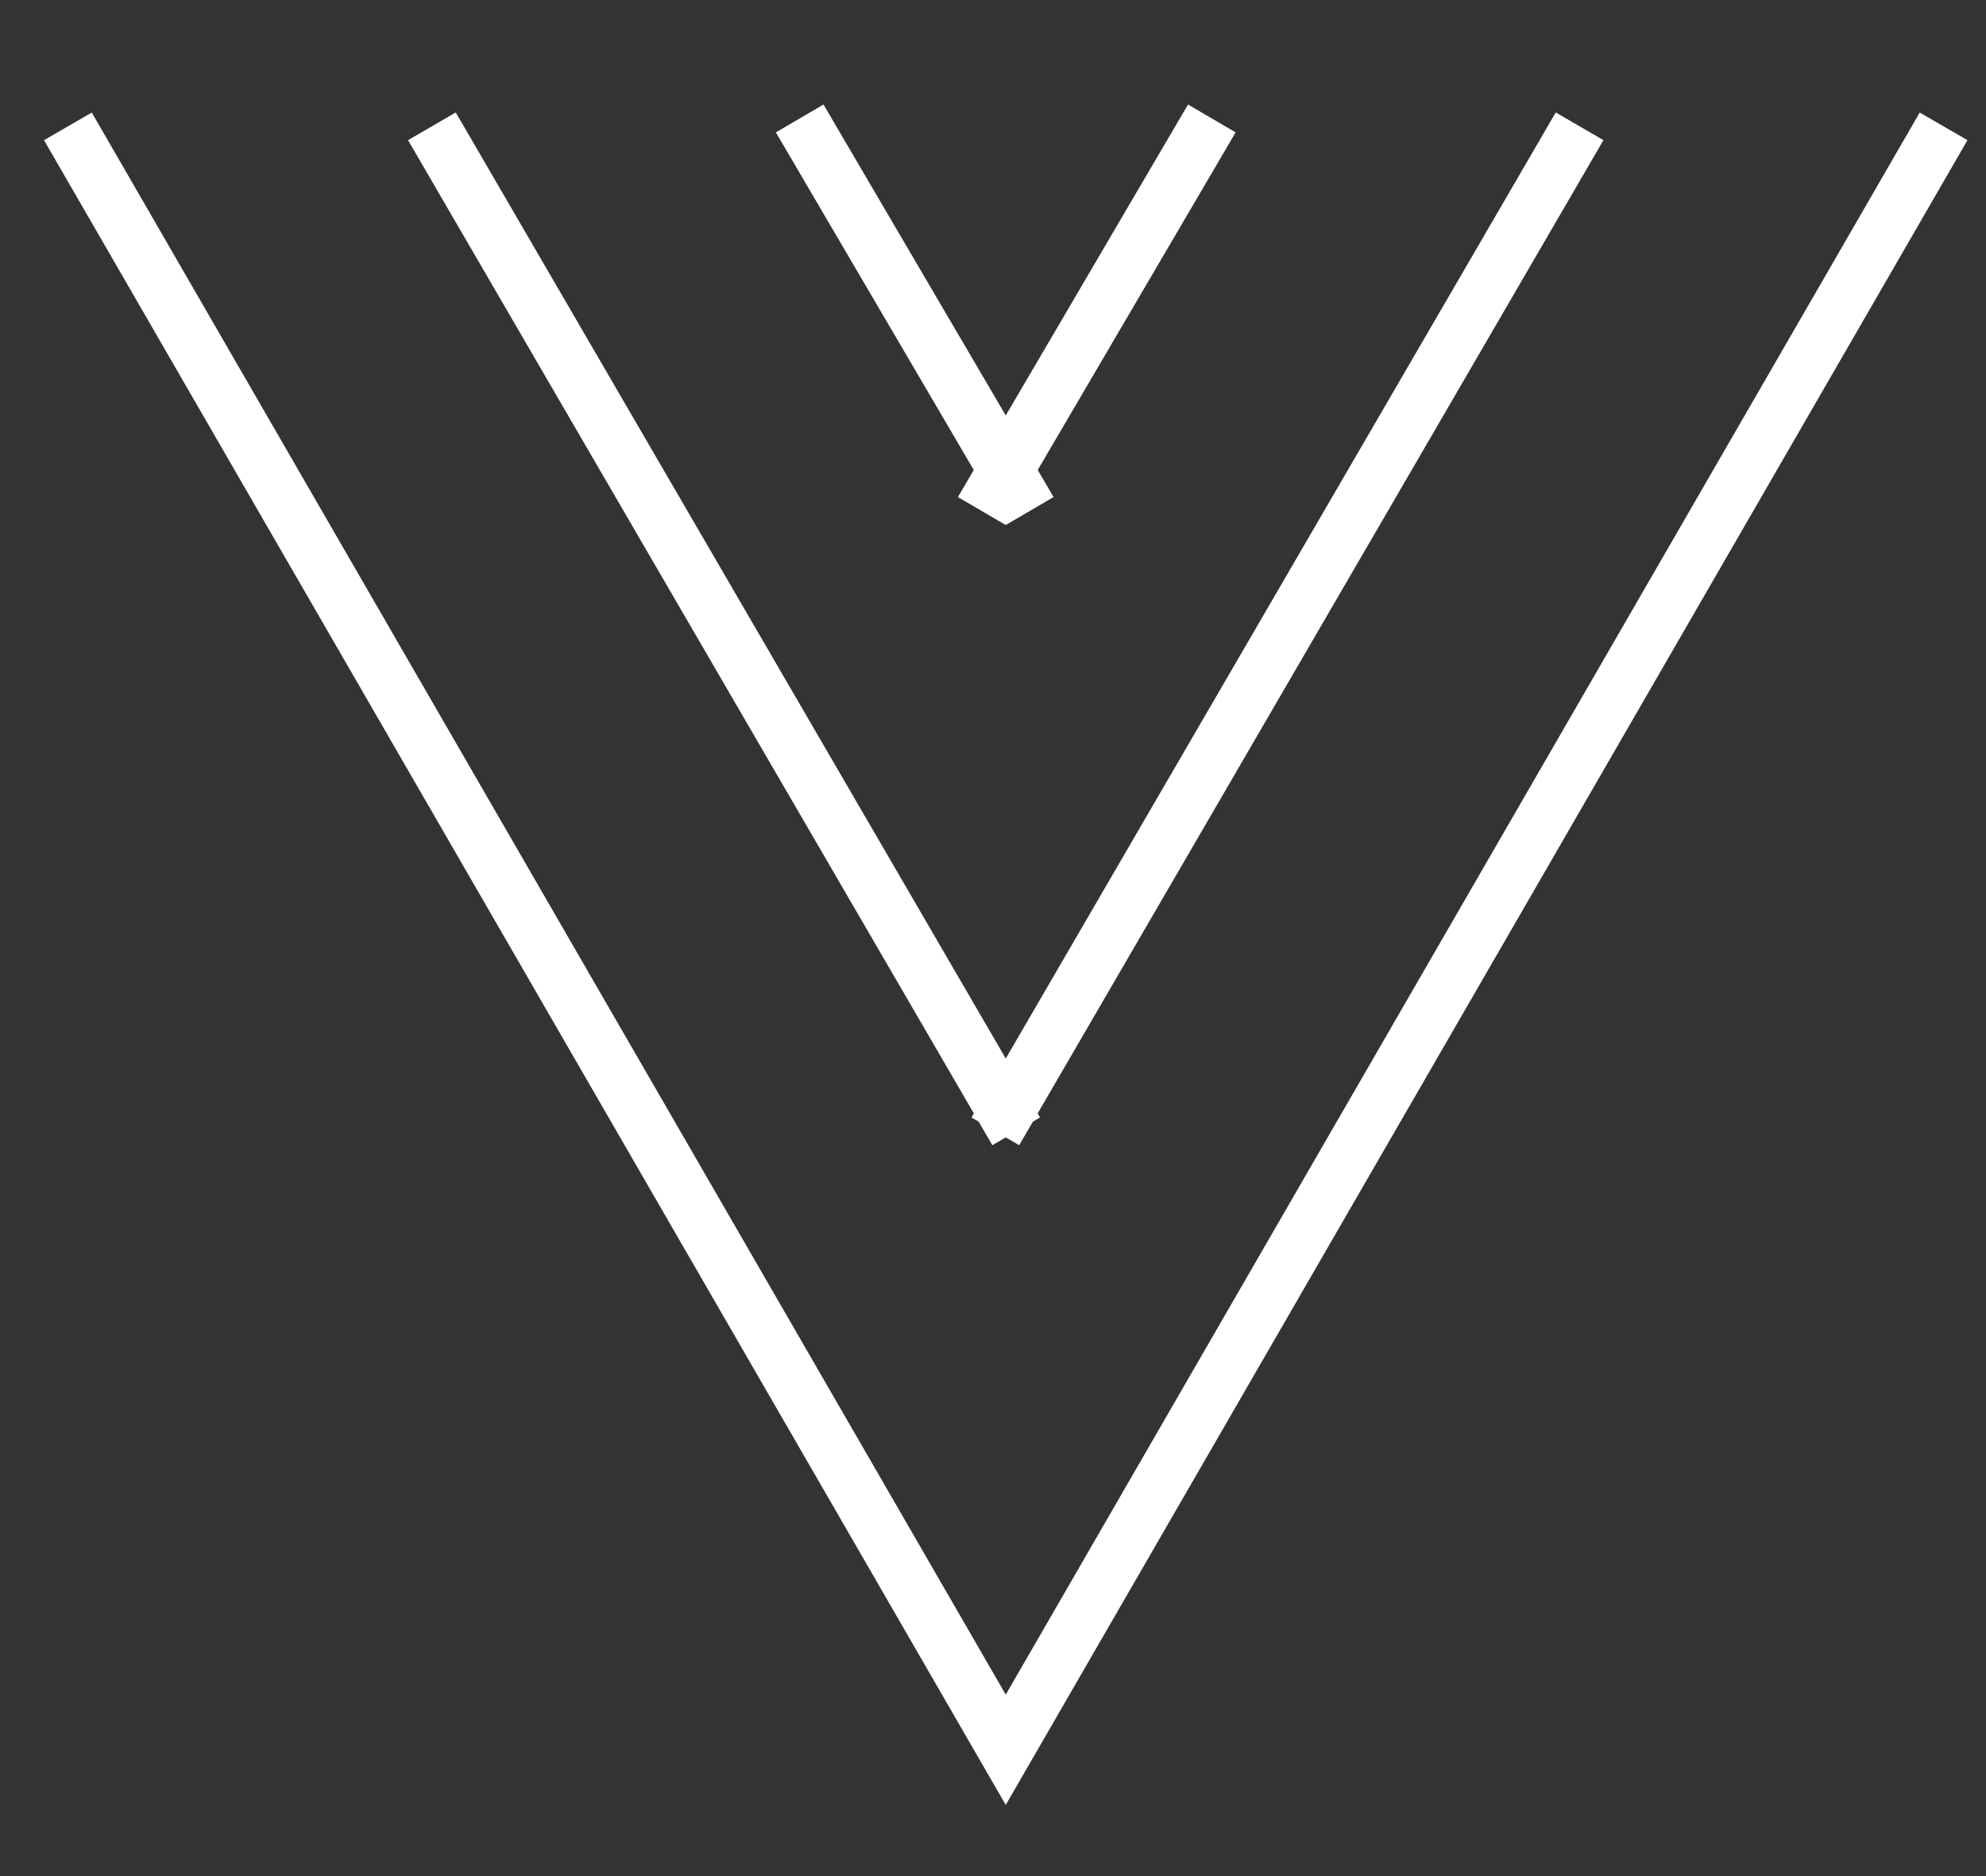 <svg width="36" height="34" viewBox="0 0 36 34" fill="none" xmlns="http://www.w3.org/2000/svg">
<rect x="0" y="0" width="36" height="34" fill="#333333" stroke="none"/>
<path d="M1.231 2.29L18.231 31.711L35.231 2.29" stroke="white"/>
<path d="M7.829 2.289L18.229 20.174L18.42 20.503" stroke="white"/>
<path d="M28.633 2.289L18.226 20.187L18.042 20.503" stroke="white"/>
<line y1="-0.5" x2="8.243" y2="-0.5" transform="matrix(0.506 0.863 -0.863 0.505 14.064 2.399)" stroke="white"/>
<line y1="-0.5" x2="8.243" y2="-0.5" transform="matrix(-0.506 0.863 0.863 0.505 22.398 2.399)" stroke="white"/>
</svg>
